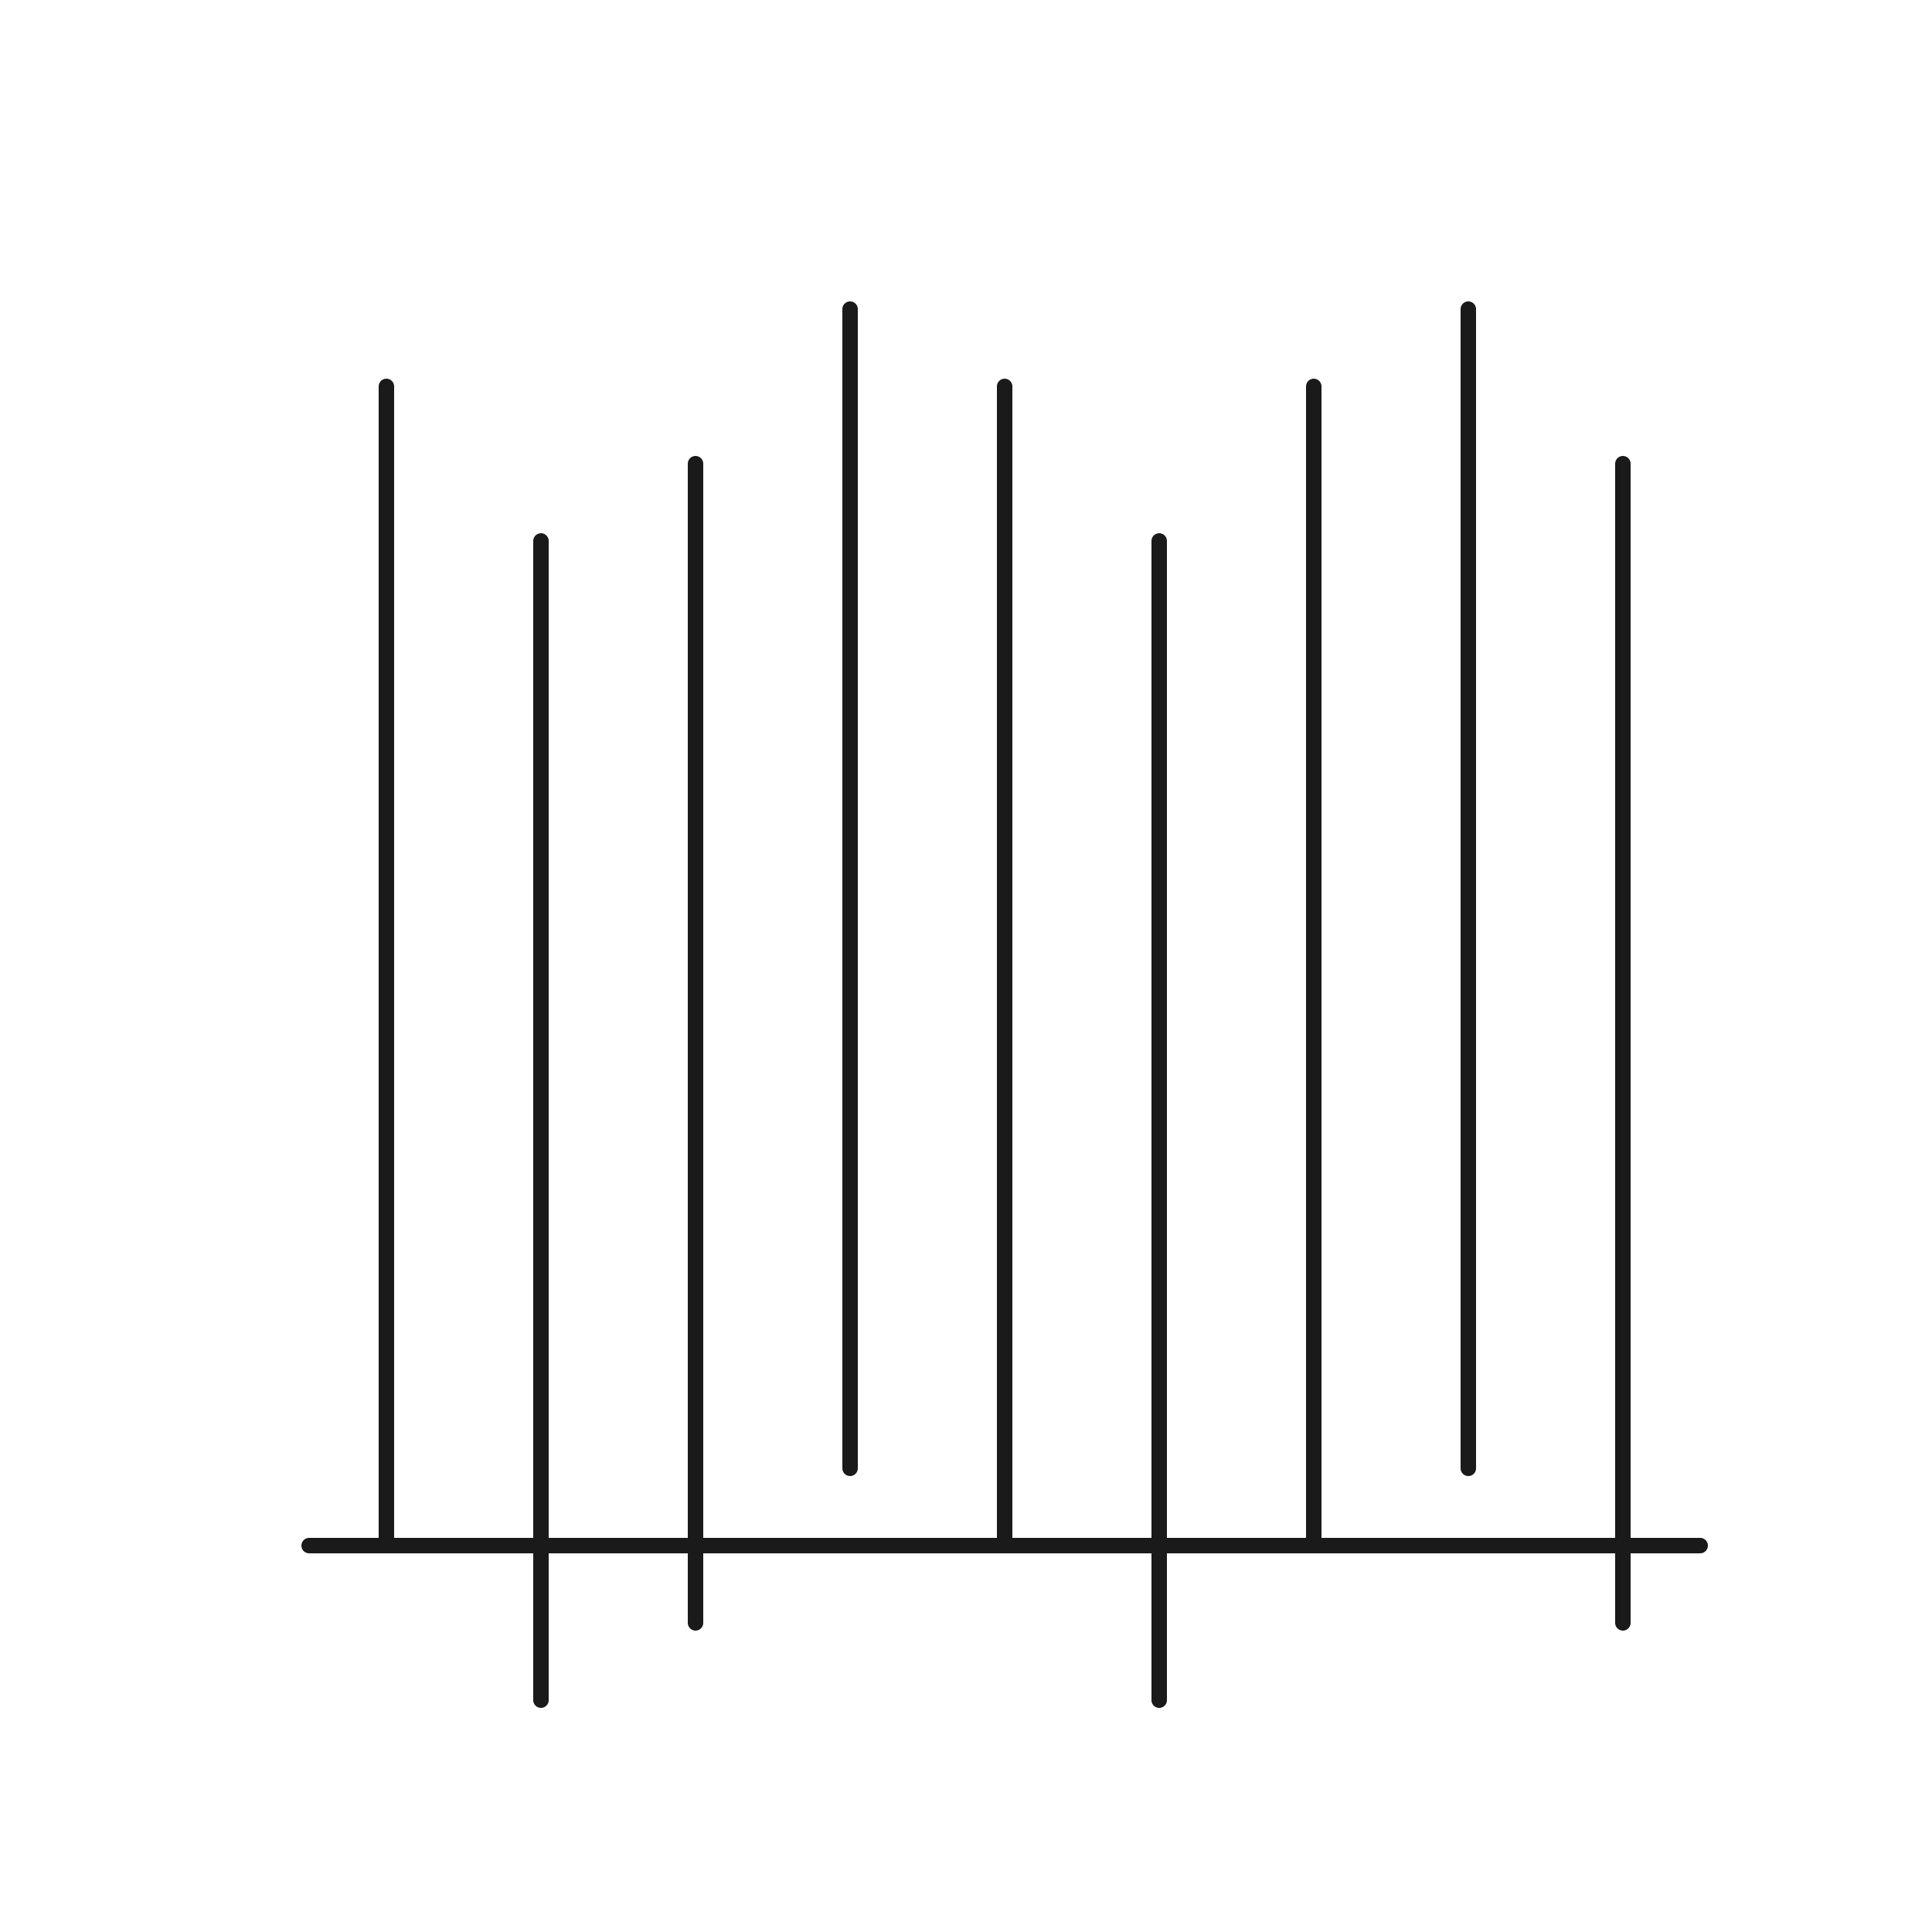 <svg width="250" height="250" viewBox="0 0 250 250" fill="none" xmlns="http://www.w3.org/2000/svg">
  <path d="M50 50V200M70 70V220M90 60V210M110 40V190M130 50V200M150 70V220M170 50V200M190 40V190M210 60V210" stroke="#1A1A1A" stroke-width="2" stroke-linecap="round"/>
  <path d="M40 200H220" stroke="#1A1A1A" stroke-width="2" stroke-linecap="round"/>
</svg> 